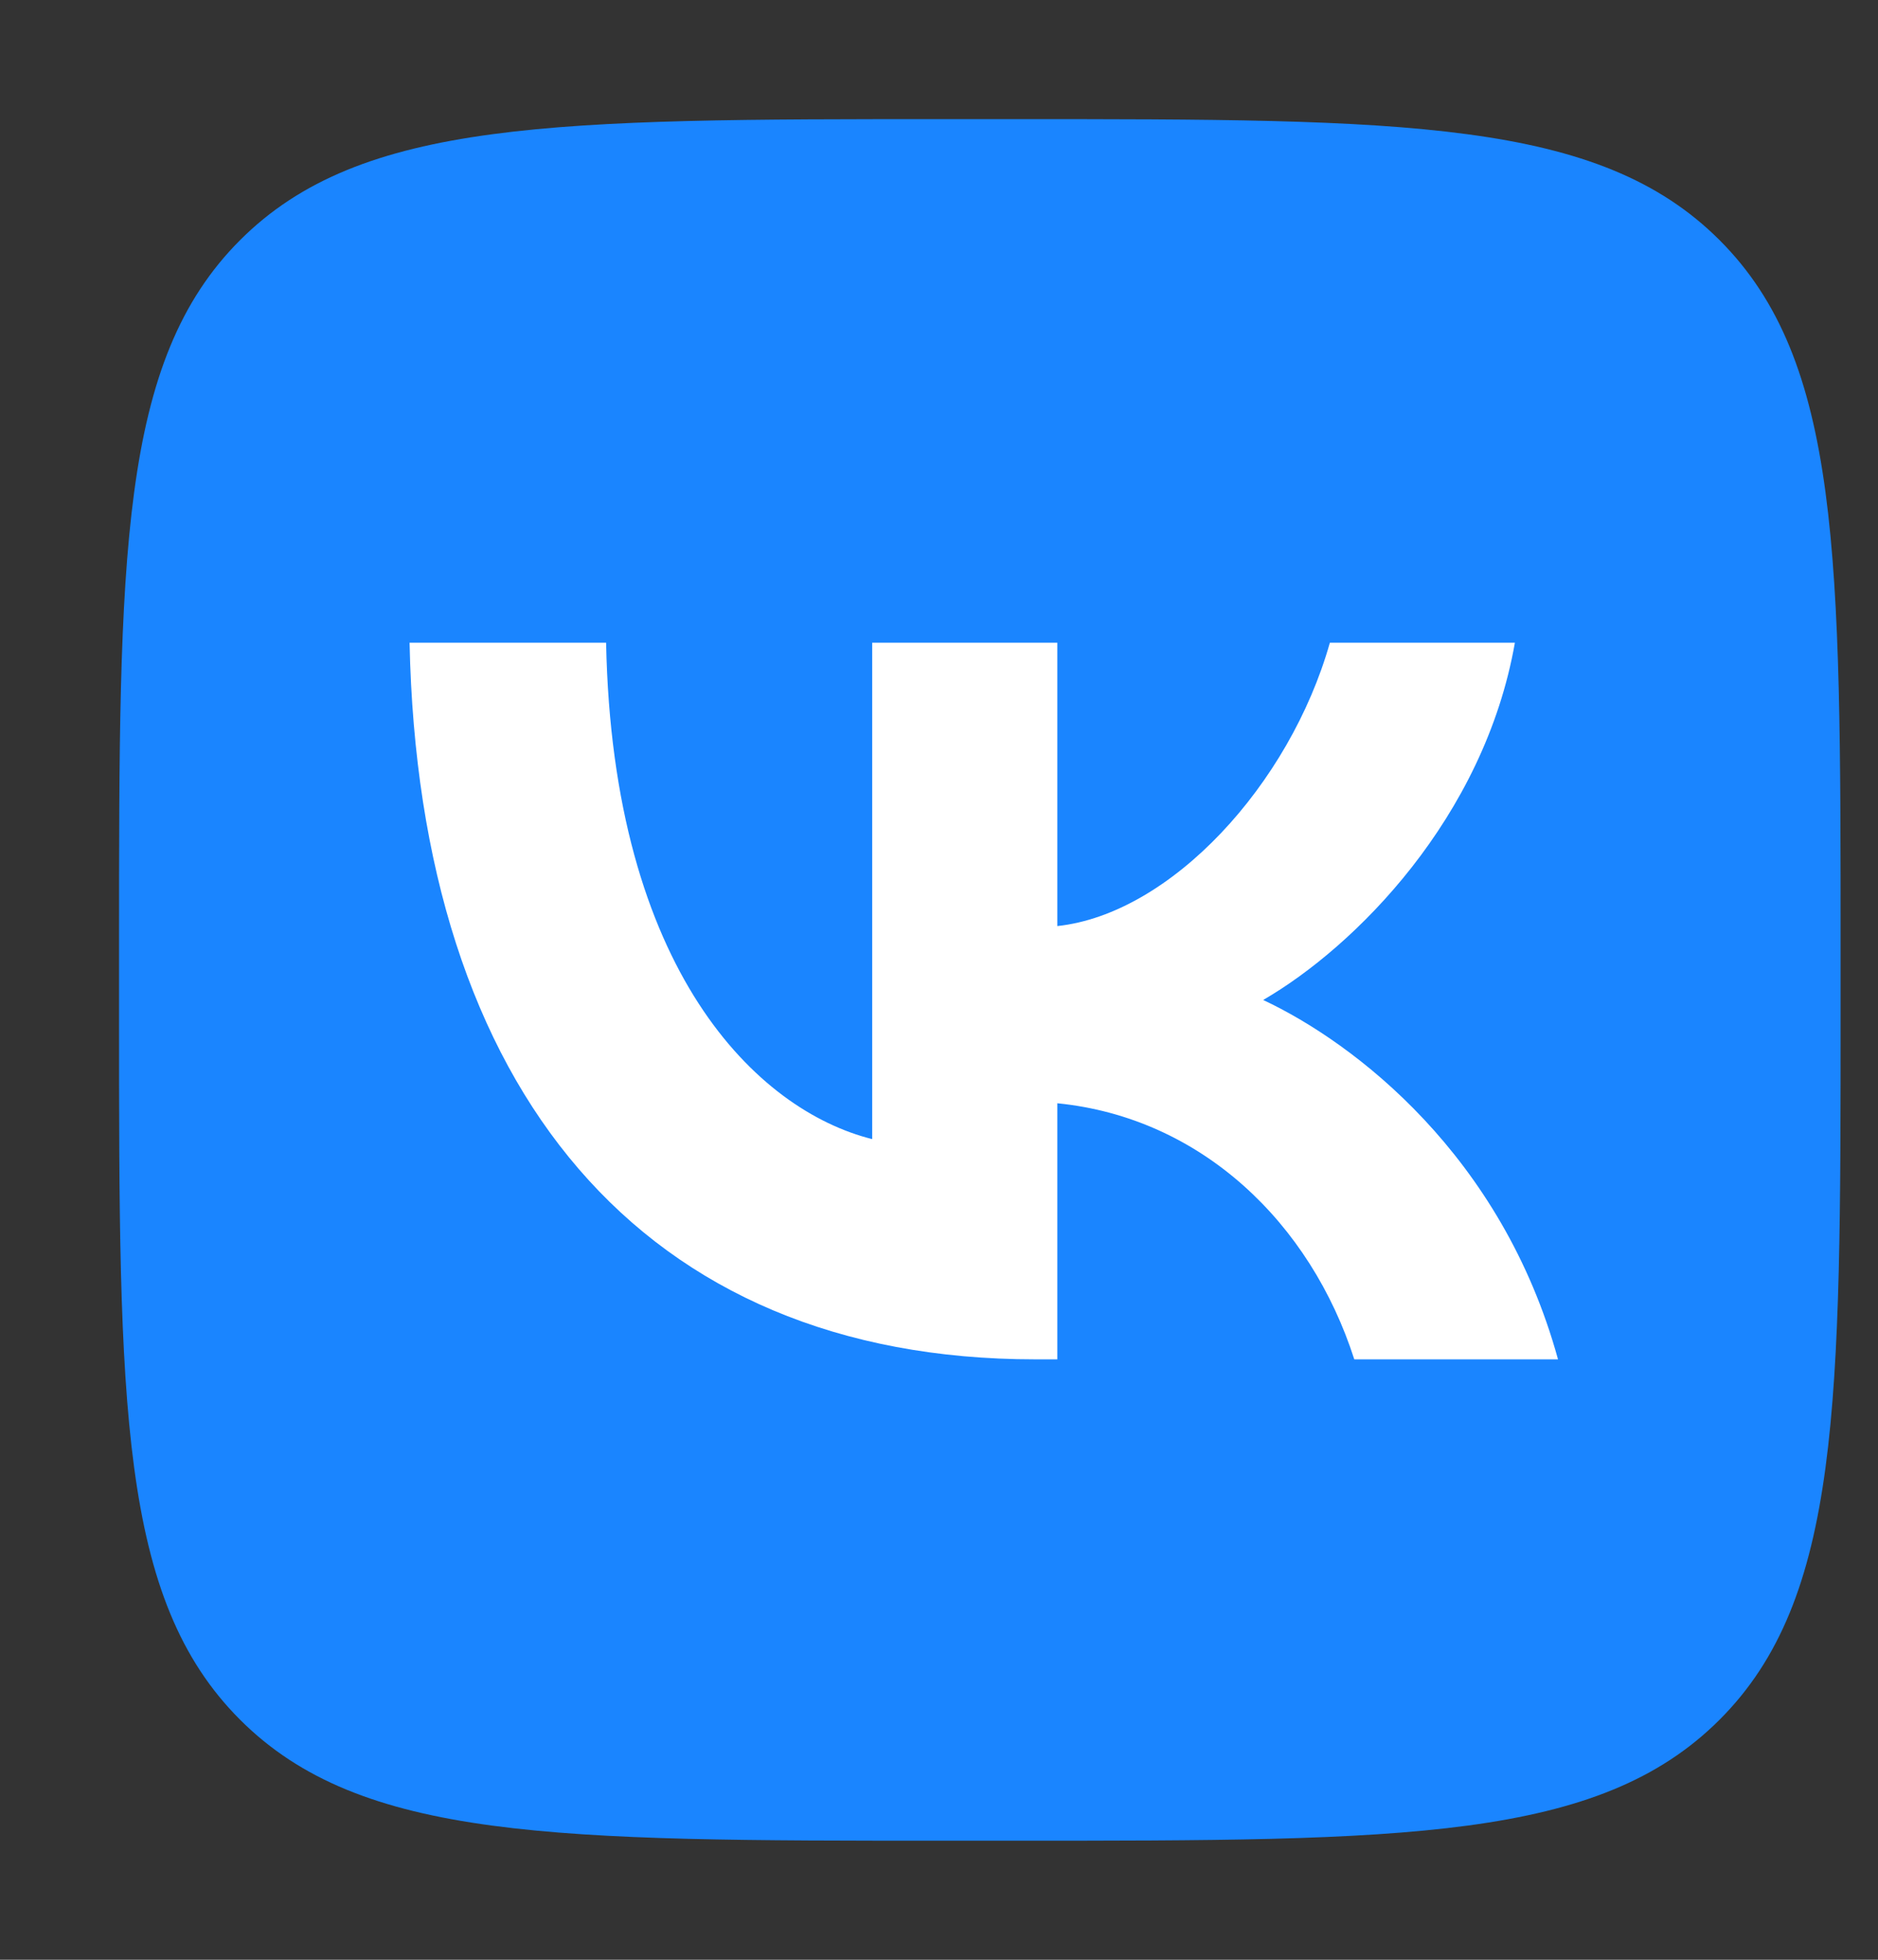 <svg width="23" height="24" viewBox="0 0 23 24" fill="none" xmlns="http://www.w3.org/2000/svg">
<rect x="0" y="0" width="23" height="24" fill="#333333" stroke="none"/>
<g clip-path="url(#clip0_10506_3030)">
<path d="M1.458 11.579C1.458 6.808 1.458 4.423 2.94 2.941C4.422 1.459 6.808 1.459 11.578 1.459H12.422C17.192 1.459 19.578 1.459 21.06 2.941C22.542 4.423 22.542 6.808 22.542 11.579V12.422C22.542 17.193 22.542 19.578 21.06 21.06C19.578 22.542 17.192 22.542 12.422 22.542H11.578C6.808 22.542 4.422 22.542 2.94 21.06C1.458 19.578 1.458 17.193 1.458 12.422V11.579Z" fill="#1A85FF"/>
<path d="M12.677 16.647C7.871 16.647 5.13 13.353 5.016 7.871H7.423C7.502 11.895 9.277 13.599 10.682 13.95V7.871H12.949V11.341C14.337 11.192 15.795 9.61 16.287 7.871H18.553C18.176 10.015 16.594 11.596 15.47 12.246C16.594 12.773 18.395 14.152 19.081 16.647H16.586C16.05 14.978 14.715 13.687 12.949 13.511V16.647H12.677Z" fill="white"/>
</g>
<defs>
<clipPath id="clip0_10506_3030">
<rect width="21.083" height="21.083" fill="white" transform="translate(1.458 1.459)"/>
</clipPath>
</defs>
</svg>
